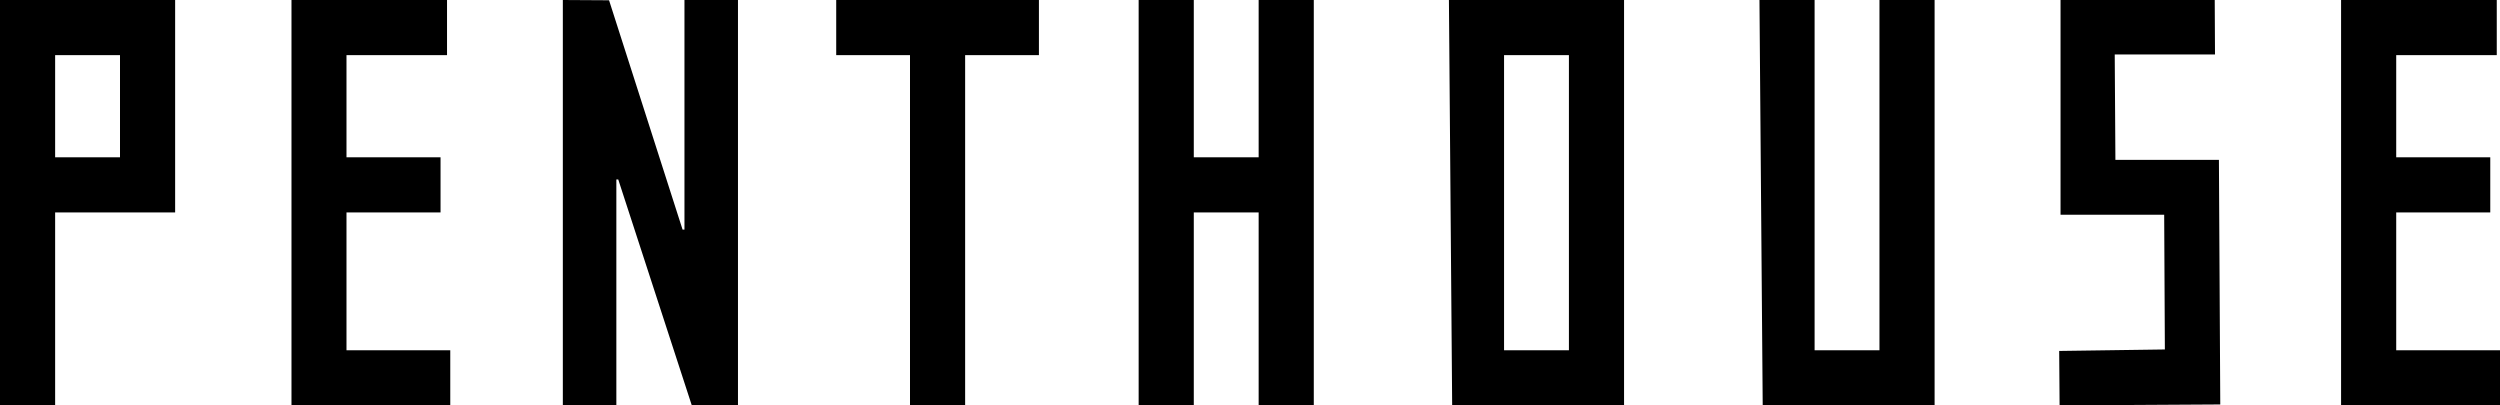 <?xml version="1.0" encoding="UTF-8"?>
<!-- Generator: Adobe Illustrator 27.9.0, SVG Export Plug-In . SVG Version: 6.00 Build 0)  -->
<svg xmlns="http://www.w3.org/2000/svg" xmlns:xlink="http://www.w3.org/1999/xlink" version="1.1" id="Layer_1" x="0px" y="0px" viewBox="0 0 185 30" style="enable-background:new 0 0 185 30;" xml:space="preserve">
<polygon points="93.14,0 93.14,11.64 88.34,11.64 88.34,0 84.26,0 84.26,30 88.34,30 88.34,15.72 93.14,15.72 93.14,30 97.22,30   97.22,0 "></polygon>
<polygon points="173.24,0 173.24,30 185,30 185,25.92 177.32,25.92 177.32,15.72 184.28,15.72 184.28,11.64 177.32,11.64   177.32,4.08 184.76,4.08 184.76,0 "></polygon>
<polygon points="152.48,0 152.48,15.89 160.15,15.89 160.2,25.86 152.38,25.97 152.41,30 164.3,29.93 164.2,11.83 156.54,11.83   156.49,4.03 163.91,4.03 163.89,0 "></polygon>
<polygon points="61.88,0 61.88,4.08 67.34,4.08 67.34,30 71.42,30 71.42,4.08 76.88,4.08 76.88,0 "></polygon>
<path d="M4.08,4.08h4.8v7.56h-4.8V4.08z M0,0v30h4.08V15.72h8.88V0H0z"></path>
<path d="M111.3,25.92h4.8V4.08h-4.8V25.92z M117.3,0h2.88v30l-2.88,0h-9.84l-0.24-30L117.3,0z"></path>
<path d="M139.08,0l4.08,0v30l-12.72,0L130.2,0l4.08,0v25.92h4.8V0z"></path>
<polygon points="21.57,0 21.57,30 33.32,30 33.32,25.92 25.64,25.92 25.64,15.72 32.6,15.72 32.6,11.64 25.64,11.64 25.64,4.08   33.08,4.08 33.08,0 "></polygon>
<polygon points="50.65,0 50.65,16.99 50.51,16.99 45.07,0.02 41.65,0 41.65,30 45.61,30 45.61,13.28 45.75,13.28 51.19,29.99   54.61,29.99 54.61,0 "></polygon>
</svg>
